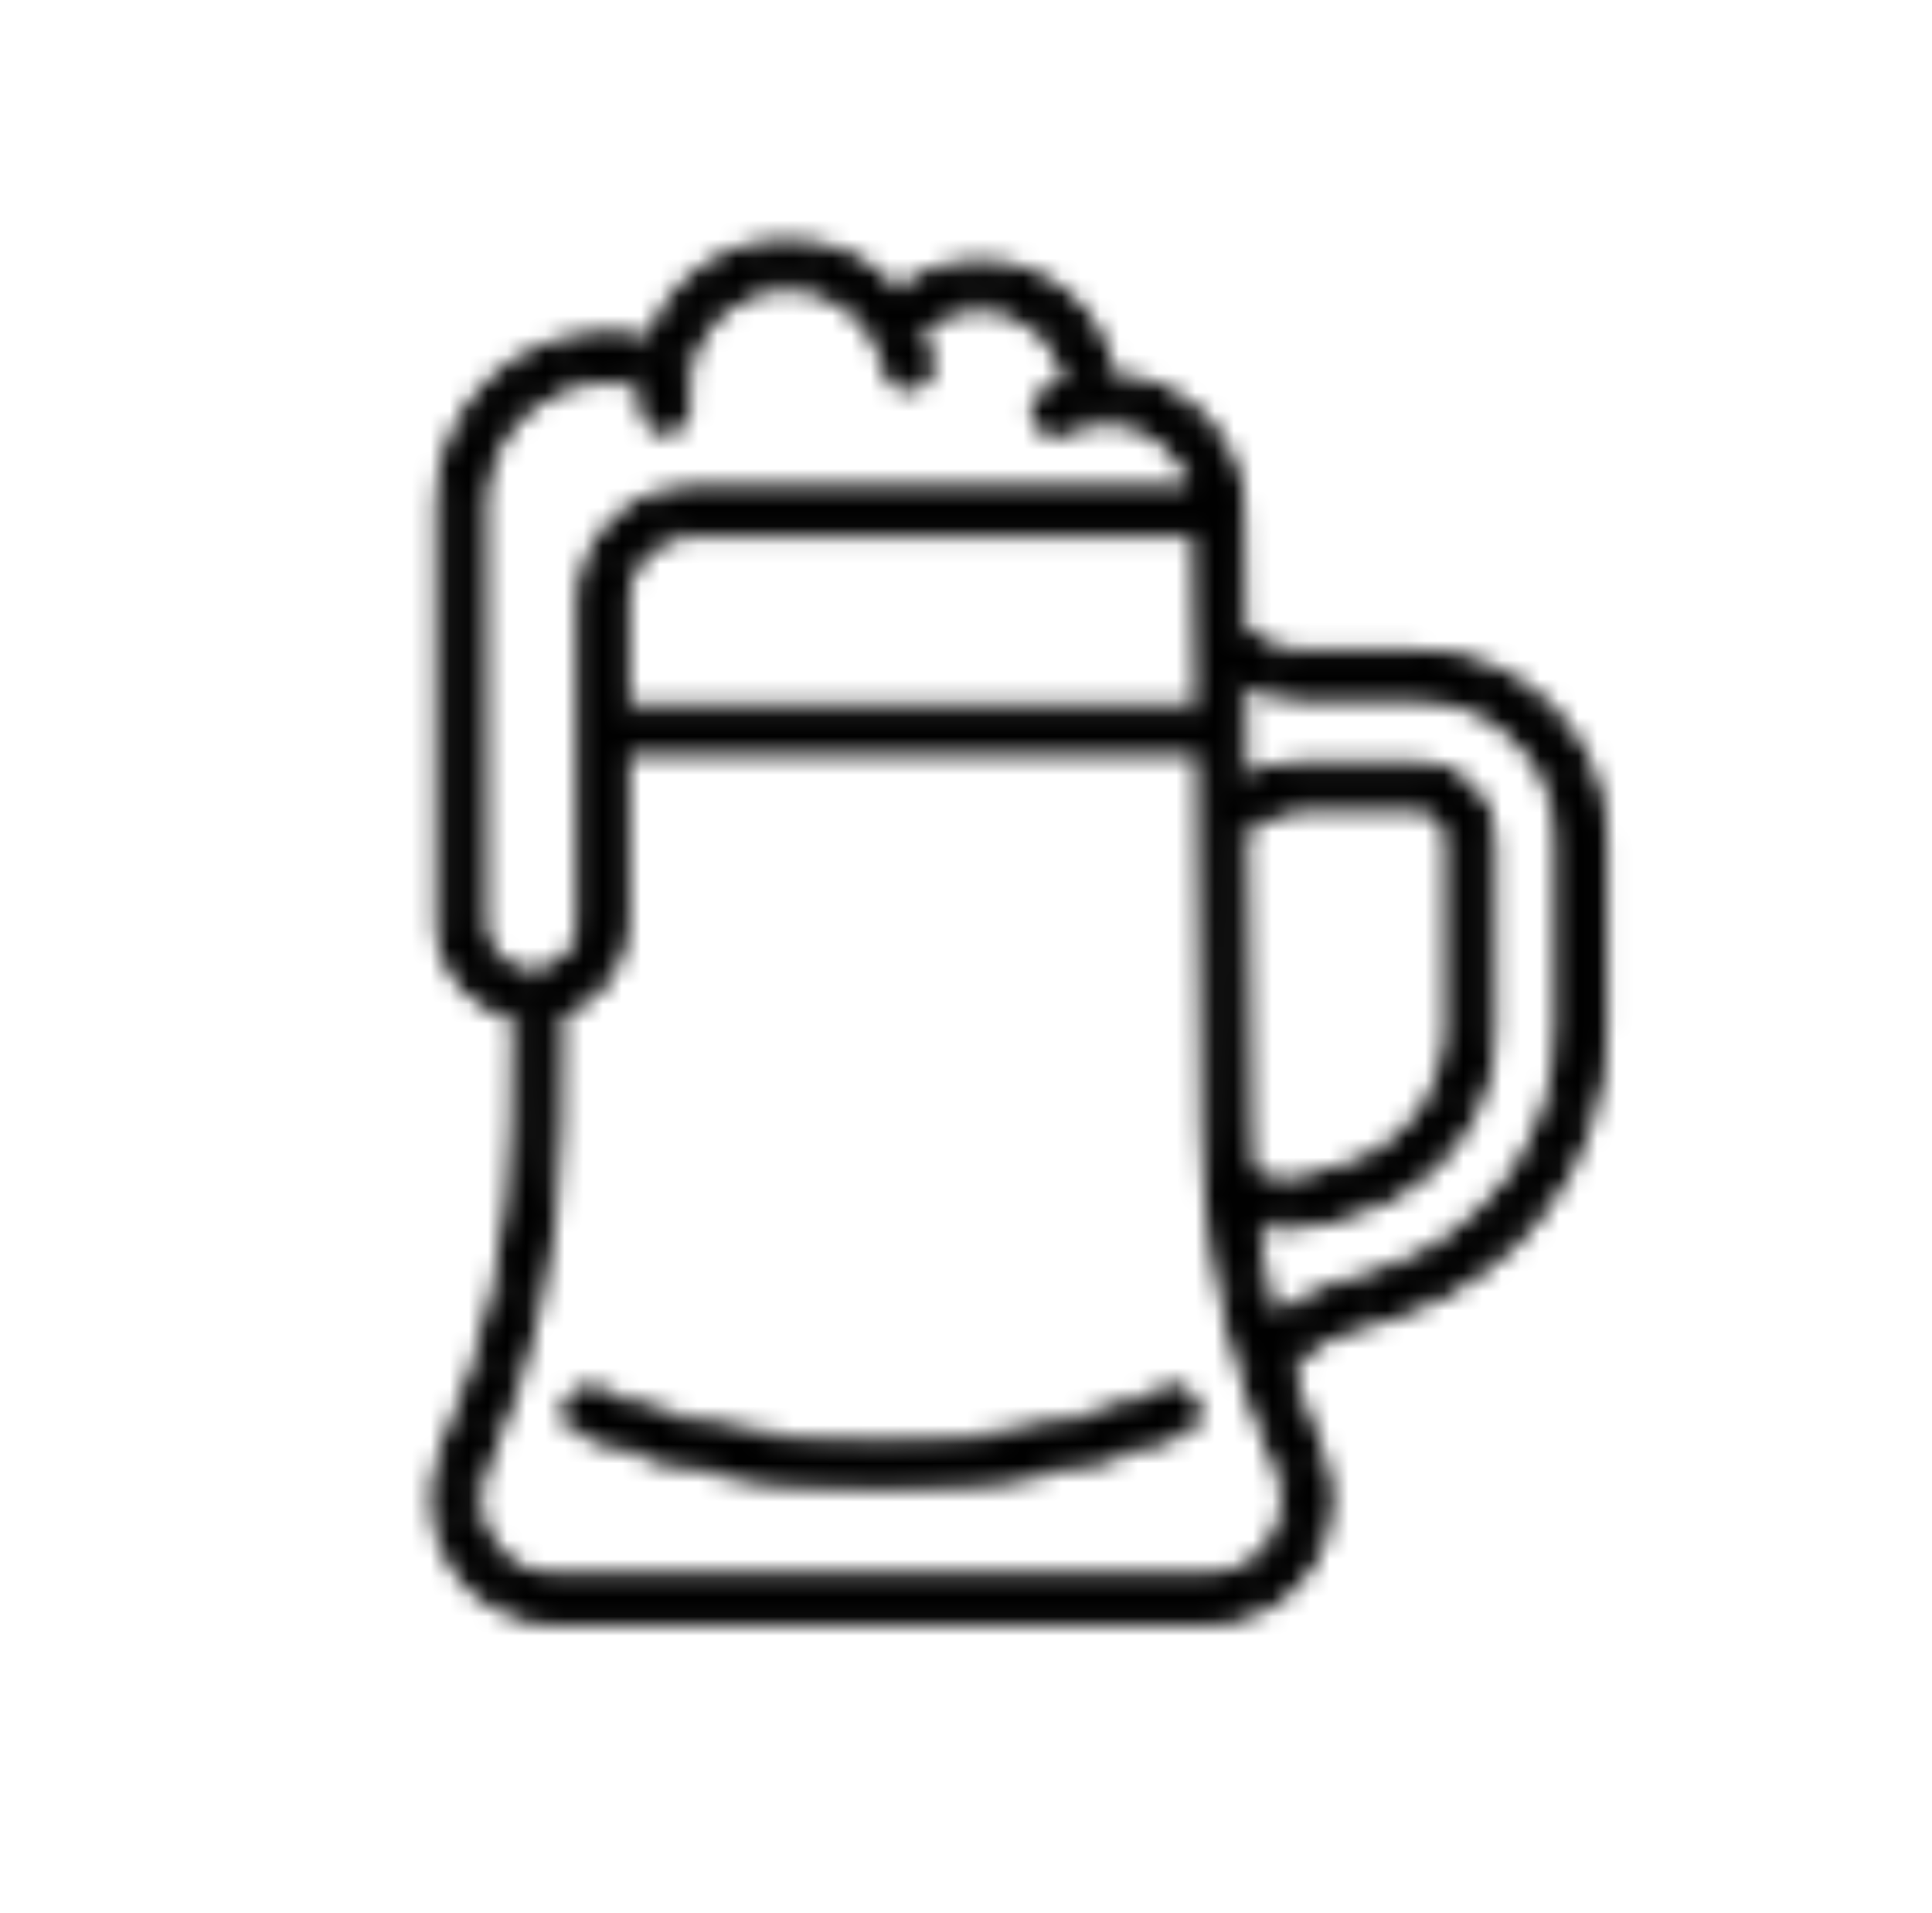 <?xml version="1.0" encoding="UTF-8"?> <svg xmlns="http://www.w3.org/2000/svg" width="101" height="100" viewBox="0 0 101 100" fill="none"><mask id="mask0_628_7127" style="mask-type:alpha" maskUnits="userSpaceOnUse" x="22" y="12" width="63" height="73"><mask id="path-1-outside-1_628_7127" maskUnits="userSpaceOnUse" x="22" y="12" width="63" height="73" fill="black"><rect fill="white" x="22" y="12" width="63" height="73"></rect><path d="M23.516 75.93C22.686 77.81 22.866 79.97 23.996 81.69C25.126 83.41 27.026 84.44 29.086 84.44H63.096C65.156 84.44 67.056 83.41 68.186 81.69C69.316 79.97 69.486 77.81 68.666 75.93C68.046 74.52 67.506 73.08 67.036 71.63L67.686 70.84C68.276 70.12 69.056 69.6 69.936 69.32L72.716 68.45C79.176 66.44 83.526 60.53 83.526 53.75V43.86C83.526 38.67 79.306 34.46 74.126 34.46H68.166C67.286 34.46 66.426 34.22 65.666 33.77L64.646 33.15L64.566 26.78C64.566 26.78 64.566 26.75 64.566 26.74C64.566 23.04 61.556 20.03 57.856 20.03C57.846 20.03 57.836 20.03 57.816 20.03C57.476 16.7 54.656 14.09 51.236 14.09C49.606 14.09 48.066 14.69 46.866 15.75C46.866 15.74 46.846 15.72 46.836 15.71C45.446 13.99 43.386 13 41.176 13C37.886 13 35.106 15.2 34.206 18.2C33.416 17.96 32.606 17.84 31.766 17.84C27.076 17.86 23.276 21.66 23.276 26.33V48.31C23.276 50.63 25.036 52.55 27.286 52.81L27.206 58.85C27.136 64.76 25.886 70.51 23.506 75.92L23.516 75.93ZM66.776 80.79C65.956 82.04 64.576 82.79 63.076 82.79H29.076C27.576 82.79 26.196 82.04 25.376 80.79C24.556 79.54 24.426 77.97 25.026 76.6C27.496 70.98 28.786 65.02 28.866 58.88L28.946 52.7C30.896 52.19 32.346 50.42 32.346 48.32V38.99H63.026L63.286 58.89C63.296 59.99 63.366 61.07 63.456 62.16C63.456 62.19 63.456 62.23 63.456 62.26C63.886 67.21 65.096 72.03 67.116 76.61C67.716 77.98 67.586 79.55 66.766 80.8L66.776 80.79ZM64.946 58.86L64.746 43.2L65.626 42.65C66.396 42.18 67.276 41.92 68.176 41.92H74.106C75.176 41.92 76.046 42.79 76.046 43.86V53.75C76.046 57.25 73.806 60.29 70.486 61.33L68.706 61.89C67.496 62.27 66.196 62.14 65.076 61.56C65.006 60.67 64.966 59.77 64.946 58.86ZM62.876 27.58L63.006 37.32H32.346V31.45C32.346 29.31 34.086 27.58 36.216 27.58H62.876ZM64.776 35.19C65.786 35.8 66.946 36.12 68.126 36.12H74.086C78.356 36.12 81.836 39.59 81.836 43.87V53.76C81.836 59.81 77.956 65.08 72.196 66.88L69.416 67.75C68.256 68.11 67.226 68.8 66.436 69.73C65.876 67.66 65.476 65.56 65.226 63.43C65.886 63.65 66.566 63.78 67.266 63.78C67.906 63.78 68.556 63.68 69.186 63.49L70.966 62.93C74.986 61.68 77.696 58 77.696 53.77V43.88C77.696 41.9 76.086 40.28 74.096 40.28H68.166C66.956 40.28 65.776 40.62 64.746 41.25L64.716 41.27L64.636 35.11L64.776 35.2V35.19ZM24.936 48.31V26.33C24.936 22.58 27.996 19.52 31.746 19.52C32.486 19.52 33.206 19.64 33.896 19.87C33.896 20.01 33.876 20.15 33.876 20.29C33.876 20.71 33.916 21.12 33.986 21.53C34.056 21.93 34.406 22.22 34.806 22.22C34.856 22.22 34.896 22.22 34.946 22.21C35.396 22.13 35.696 21.7 35.626 21.25C35.576 20.94 35.546 20.61 35.546 20.29C35.546 17.19 38.066 14.68 41.156 14.68C42.866 14.68 44.456 15.44 45.526 16.77C46.116 17.5 46.516 18.38 46.686 19.3C46.766 19.75 47.196 20.06 47.646 19.97C48.096 19.89 48.396 19.46 48.316 19.01C48.206 18.38 48.006 17.77 47.736 17.19C48.656 16.27 49.906 15.76 51.226 15.76C53.806 15.76 55.926 17.74 56.156 20.26C55.686 20.38 55.226 20.55 54.796 20.77C54.386 20.98 54.226 21.48 54.436 21.89C54.646 22.3 55.146 22.46 55.556 22.25C55.906 22.07 56.276 21.93 56.656 21.84C57.046 21.75 57.446 21.7 57.846 21.7C60.346 21.7 62.426 23.53 62.826 25.92H36.216C33.166 25.92 30.686 28.4 30.686 31.45V48.31C30.686 49.78 29.576 50.98 28.156 51.15C28.156 51.15 28.146 51.15 28.136 51.15H28.126C28.126 51.15 28.076 51.16 28.056 51.16C27.976 51.16 27.896 51.18 27.806 51.18C26.216 51.18 24.926 49.89 24.926 48.3L24.936 48.31Z"></path></mask><path d="M23.516 75.93C22.686 77.81 22.866 79.97 23.996 81.69C25.126 83.41 27.026 84.44 29.086 84.44H63.096C65.156 84.44 67.056 83.41 68.186 81.69C69.316 79.97 69.486 77.81 68.666 75.93C68.046 74.52 67.506 73.08 67.036 71.63L67.686 70.84C68.276 70.12 69.056 69.6 69.936 69.32L72.716 68.45C79.176 66.44 83.526 60.53 83.526 53.75V43.86C83.526 38.67 79.306 34.46 74.126 34.46H68.166C67.286 34.46 66.426 34.22 65.666 33.77L64.646 33.15L64.566 26.78C64.566 26.78 64.566 26.75 64.566 26.74C64.566 23.04 61.556 20.03 57.856 20.03C57.846 20.03 57.836 20.03 57.816 20.03C57.476 16.7 54.656 14.09 51.236 14.09C49.606 14.09 48.066 14.69 46.866 15.75C46.866 15.74 46.846 15.72 46.836 15.71C45.446 13.99 43.386 13 41.176 13C37.886 13 35.106 15.2 34.206 18.2C33.416 17.96 32.606 17.84 31.766 17.84C27.076 17.86 23.276 21.66 23.276 26.33V48.31C23.276 50.63 25.036 52.55 27.286 52.81L27.206 58.85C27.136 64.76 25.886 70.51 23.506 75.92L23.516 75.93ZM66.776 80.79C65.956 82.04 64.576 82.79 63.076 82.79H29.076C27.576 82.79 26.196 82.04 25.376 80.79C24.556 79.54 24.426 77.97 25.026 76.6C27.496 70.98 28.786 65.02 28.866 58.88L28.946 52.7C30.896 52.19 32.346 50.42 32.346 48.32V38.99H63.026L63.286 58.89C63.296 59.99 63.366 61.07 63.456 62.16C63.456 62.19 63.456 62.23 63.456 62.26C63.886 67.21 65.096 72.03 67.116 76.61C67.716 77.98 67.586 79.55 66.766 80.8L66.776 80.79ZM64.946 58.86L64.746 43.2L65.626 42.65C66.396 42.18 67.276 41.92 68.176 41.92H74.106C75.176 41.92 76.046 42.79 76.046 43.86V53.75C76.046 57.25 73.806 60.29 70.486 61.33L68.706 61.89C67.496 62.27 66.196 62.14 65.076 61.56C65.006 60.67 64.966 59.77 64.946 58.86ZM62.876 27.58L63.006 37.32H32.346V31.45C32.346 29.31 34.086 27.58 36.216 27.58H62.876ZM64.776 35.19C65.786 35.8 66.946 36.12 68.126 36.12H74.086C78.356 36.12 81.836 39.59 81.836 43.87V53.76C81.836 59.81 77.956 65.08 72.196 66.88L69.416 67.75C68.256 68.11 67.226 68.8 66.436 69.73C65.876 67.66 65.476 65.56 65.226 63.43C65.886 63.65 66.566 63.78 67.266 63.78C67.906 63.78 68.556 63.68 69.186 63.49L70.966 62.93C74.986 61.68 77.696 58 77.696 53.77V43.88C77.696 41.9 76.086 40.28 74.096 40.28H68.166C66.956 40.28 65.776 40.62 64.746 41.25L64.716 41.27L64.636 35.11L64.776 35.2V35.19ZM24.936 48.31V26.33C24.936 22.58 27.996 19.52 31.746 19.52C32.486 19.52 33.206 19.64 33.896 19.87C33.896 20.01 33.876 20.15 33.876 20.29C33.876 20.71 33.916 21.12 33.986 21.53C34.056 21.93 34.406 22.22 34.806 22.22C34.856 22.22 34.896 22.22 34.946 22.21C35.396 22.13 35.696 21.7 35.626 21.25C35.576 20.94 35.546 20.61 35.546 20.29C35.546 17.19 38.066 14.68 41.156 14.68C42.866 14.68 44.456 15.44 45.526 16.77C46.116 17.5 46.516 18.38 46.686 19.3C46.766 19.75 47.196 20.06 47.646 19.97C48.096 19.89 48.396 19.46 48.316 19.01C48.206 18.38 48.006 17.77 47.736 17.19C48.656 16.27 49.906 15.76 51.226 15.76C53.806 15.76 55.926 17.74 56.156 20.26C55.686 20.38 55.226 20.55 54.796 20.77C54.386 20.98 54.226 21.48 54.436 21.89C54.646 22.3 55.146 22.46 55.556 22.25C55.906 22.07 56.276 21.93 56.656 21.84C57.046 21.75 57.446 21.7 57.846 21.7C60.346 21.7 62.426 23.53 62.826 25.92H36.216C33.166 25.92 30.686 28.4 30.686 31.45V48.31C30.686 49.78 29.576 50.98 28.156 51.15C28.156 51.15 28.146 51.15 28.136 51.15H28.126C28.126 51.15 28.076 51.16 28.056 51.16C27.976 51.16 27.896 51.18 27.806 51.18C26.216 51.18 24.926 49.89 24.926 48.3L24.936 48.31Z" fill="#FFF2DE" style="fill:#FFF2DE;fill:color(display-p3 1 0.949 0.871);fill-opacity:1;"></path><path d="M23.516 75.93C22.686 77.81 22.866 79.97 23.996 81.69C25.126 83.41 27.026 84.44 29.086 84.44H63.096C65.156 84.44 67.056 83.41 68.186 81.69C69.316 79.97 69.486 77.81 68.666 75.93C68.046 74.52 67.506 73.08 67.036 71.63L67.686 70.84C68.276 70.12 69.056 69.6 69.936 69.32L72.716 68.45C79.176 66.44 83.526 60.53 83.526 53.75V43.86C83.526 38.67 79.306 34.46 74.126 34.46H68.166C67.286 34.46 66.426 34.22 65.666 33.77L64.646 33.15L64.566 26.78C64.566 26.78 64.566 26.75 64.566 26.74C64.566 23.04 61.556 20.03 57.856 20.03C57.846 20.03 57.836 20.03 57.816 20.03C57.476 16.7 54.656 14.09 51.236 14.09C49.606 14.09 48.066 14.69 46.866 15.75C46.866 15.74 46.846 15.72 46.836 15.71C45.446 13.99 43.386 13 41.176 13C37.886 13 35.106 15.2 34.206 18.2C33.416 17.96 32.606 17.84 31.766 17.84C27.076 17.86 23.276 21.66 23.276 26.33V48.31C23.276 50.63 25.036 52.55 27.286 52.81L27.206 58.85C27.136 64.76 25.886 70.51 23.506 75.92L23.516 75.93ZM66.776 80.79C65.956 82.04 64.576 82.79 63.076 82.79H29.076C27.576 82.79 26.196 82.04 25.376 80.79C24.556 79.54 24.426 77.97 25.026 76.6C27.496 70.98 28.786 65.02 28.866 58.88L28.946 52.7C30.896 52.19 32.346 50.42 32.346 48.32V38.99H63.026L63.286 58.89C63.296 59.99 63.366 61.07 63.456 62.16C63.456 62.19 63.456 62.23 63.456 62.26C63.886 67.21 65.096 72.03 67.116 76.61C67.716 77.98 67.586 79.55 66.766 80.8L66.776 80.79ZM64.946 58.86L64.746 43.2L65.626 42.65C66.396 42.18 67.276 41.92 68.176 41.92H74.106C75.176 41.92 76.046 42.79 76.046 43.86V53.75C76.046 57.25 73.806 60.29 70.486 61.33L68.706 61.89C67.496 62.27 66.196 62.14 65.076 61.56C65.006 60.67 64.966 59.77 64.946 58.86ZM62.876 27.58L63.006 37.32H32.346V31.45C32.346 29.31 34.086 27.58 36.216 27.58H62.876ZM64.776 35.19C65.786 35.8 66.946 36.12 68.126 36.12H74.086C78.356 36.12 81.836 39.59 81.836 43.87V53.76C81.836 59.81 77.956 65.08 72.196 66.88L69.416 67.75C68.256 68.11 67.226 68.8 66.436 69.73C65.876 67.66 65.476 65.56 65.226 63.43C65.886 63.65 66.566 63.78 67.266 63.78C67.906 63.78 68.556 63.68 69.186 63.49L70.966 62.93C74.986 61.68 77.696 58 77.696 53.77V43.88C77.696 41.9 76.086 40.28 74.096 40.28H68.166C66.956 40.28 65.776 40.62 64.746 41.25L64.716 41.27L64.636 35.11L64.776 35.2V35.19ZM24.936 48.31V26.33C24.936 22.58 27.996 19.52 31.746 19.52C32.486 19.52 33.206 19.64 33.896 19.87C33.896 20.01 33.876 20.15 33.876 20.29C33.876 20.71 33.916 21.12 33.986 21.53C34.056 21.93 34.406 22.22 34.806 22.22C34.856 22.22 34.896 22.22 34.946 22.21C35.396 22.13 35.696 21.7 35.626 21.25C35.576 20.94 35.546 20.61 35.546 20.29C35.546 17.19 38.066 14.68 41.156 14.68C42.866 14.68 44.456 15.44 45.526 16.77C46.116 17.5 46.516 18.38 46.686 19.3C46.766 19.75 47.196 20.06 47.646 19.97C48.096 19.89 48.396 19.46 48.316 19.01C48.206 18.38 48.006 17.77 47.736 17.19C48.656 16.27 49.906 15.76 51.226 15.76C53.806 15.76 55.926 17.74 56.156 20.26C55.686 20.38 55.226 20.55 54.796 20.77C54.386 20.98 54.226 21.48 54.436 21.89C54.646 22.3 55.146 22.46 55.556 22.25C55.906 22.07 56.276 21.93 56.656 21.84C57.046 21.75 57.446 21.7 57.846 21.7C60.346 21.7 62.426 23.53 62.826 25.92H36.216C33.166 25.92 30.686 28.4 30.686 31.45V48.31C30.686 49.78 29.576 50.98 28.156 51.15C28.156 51.15 28.146 51.15 28.136 51.15H28.126C28.126 51.15 28.076 51.16 28.056 51.16C27.976 51.16 27.896 51.18 27.806 51.18C26.216 51.18 24.926 49.89 24.926 48.3L24.936 48.31Z" stroke="black" style="stroke:black;stroke-opacity:1;" mask="url(#path-1-outside-1_628_7127)"></path><path d="M29.784 73.397C29.993 72.871 30.557 72.612 31.083 72.762L31.188 72.798L31.19 72.799C35.627 74.596 40.775 75.55 46.075 75.55C51.377 75.55 56.525 74.596 60.962 72.799L61.007 72.78H61.035C61.572 72.596 62.174 72.867 62.388 73.397C62.61 73.945 62.336 74.58 61.789 74.802C57.087 76.705 51.665 77.71 46.086 77.71C40.508 77.71 35.086 76.704 30.384 74.802V74.803C29.822 74.581 29.564 73.942 29.784 73.397Z" fill="#FFF2DE" stroke="black" style="fill:#FFF2DE;fill:color(display-p3 1 0.949 0.871);fill-opacity:1;stroke:black;stroke-opacity:1;" stroke-width="0.5"></path></mask><g mask="url(#mask0_628_7127)"><rect width="97" height="100" fill="url(#paint0_linear_628_7127)" style=""></rect></g><defs><linearGradient id="paint0_linear_628_7127" x1="12.421" y1="4.605" x2="55.522" y2="96.714" gradientUnits="userSpaceOnUse"><stop stop-color="#FFDB78" style="stop-color:#FFDB78;stop-color:color(display-p3 1 0.859 0.471);stop-opacity:1;"></stop><stop offset="1" stop-color="#FFEBB0" style="stop-color:#FFEBB0;stop-color:color(display-p3 1 0.923 0.692);stop-opacity:1;"></stop></linearGradient></defs></svg> 
